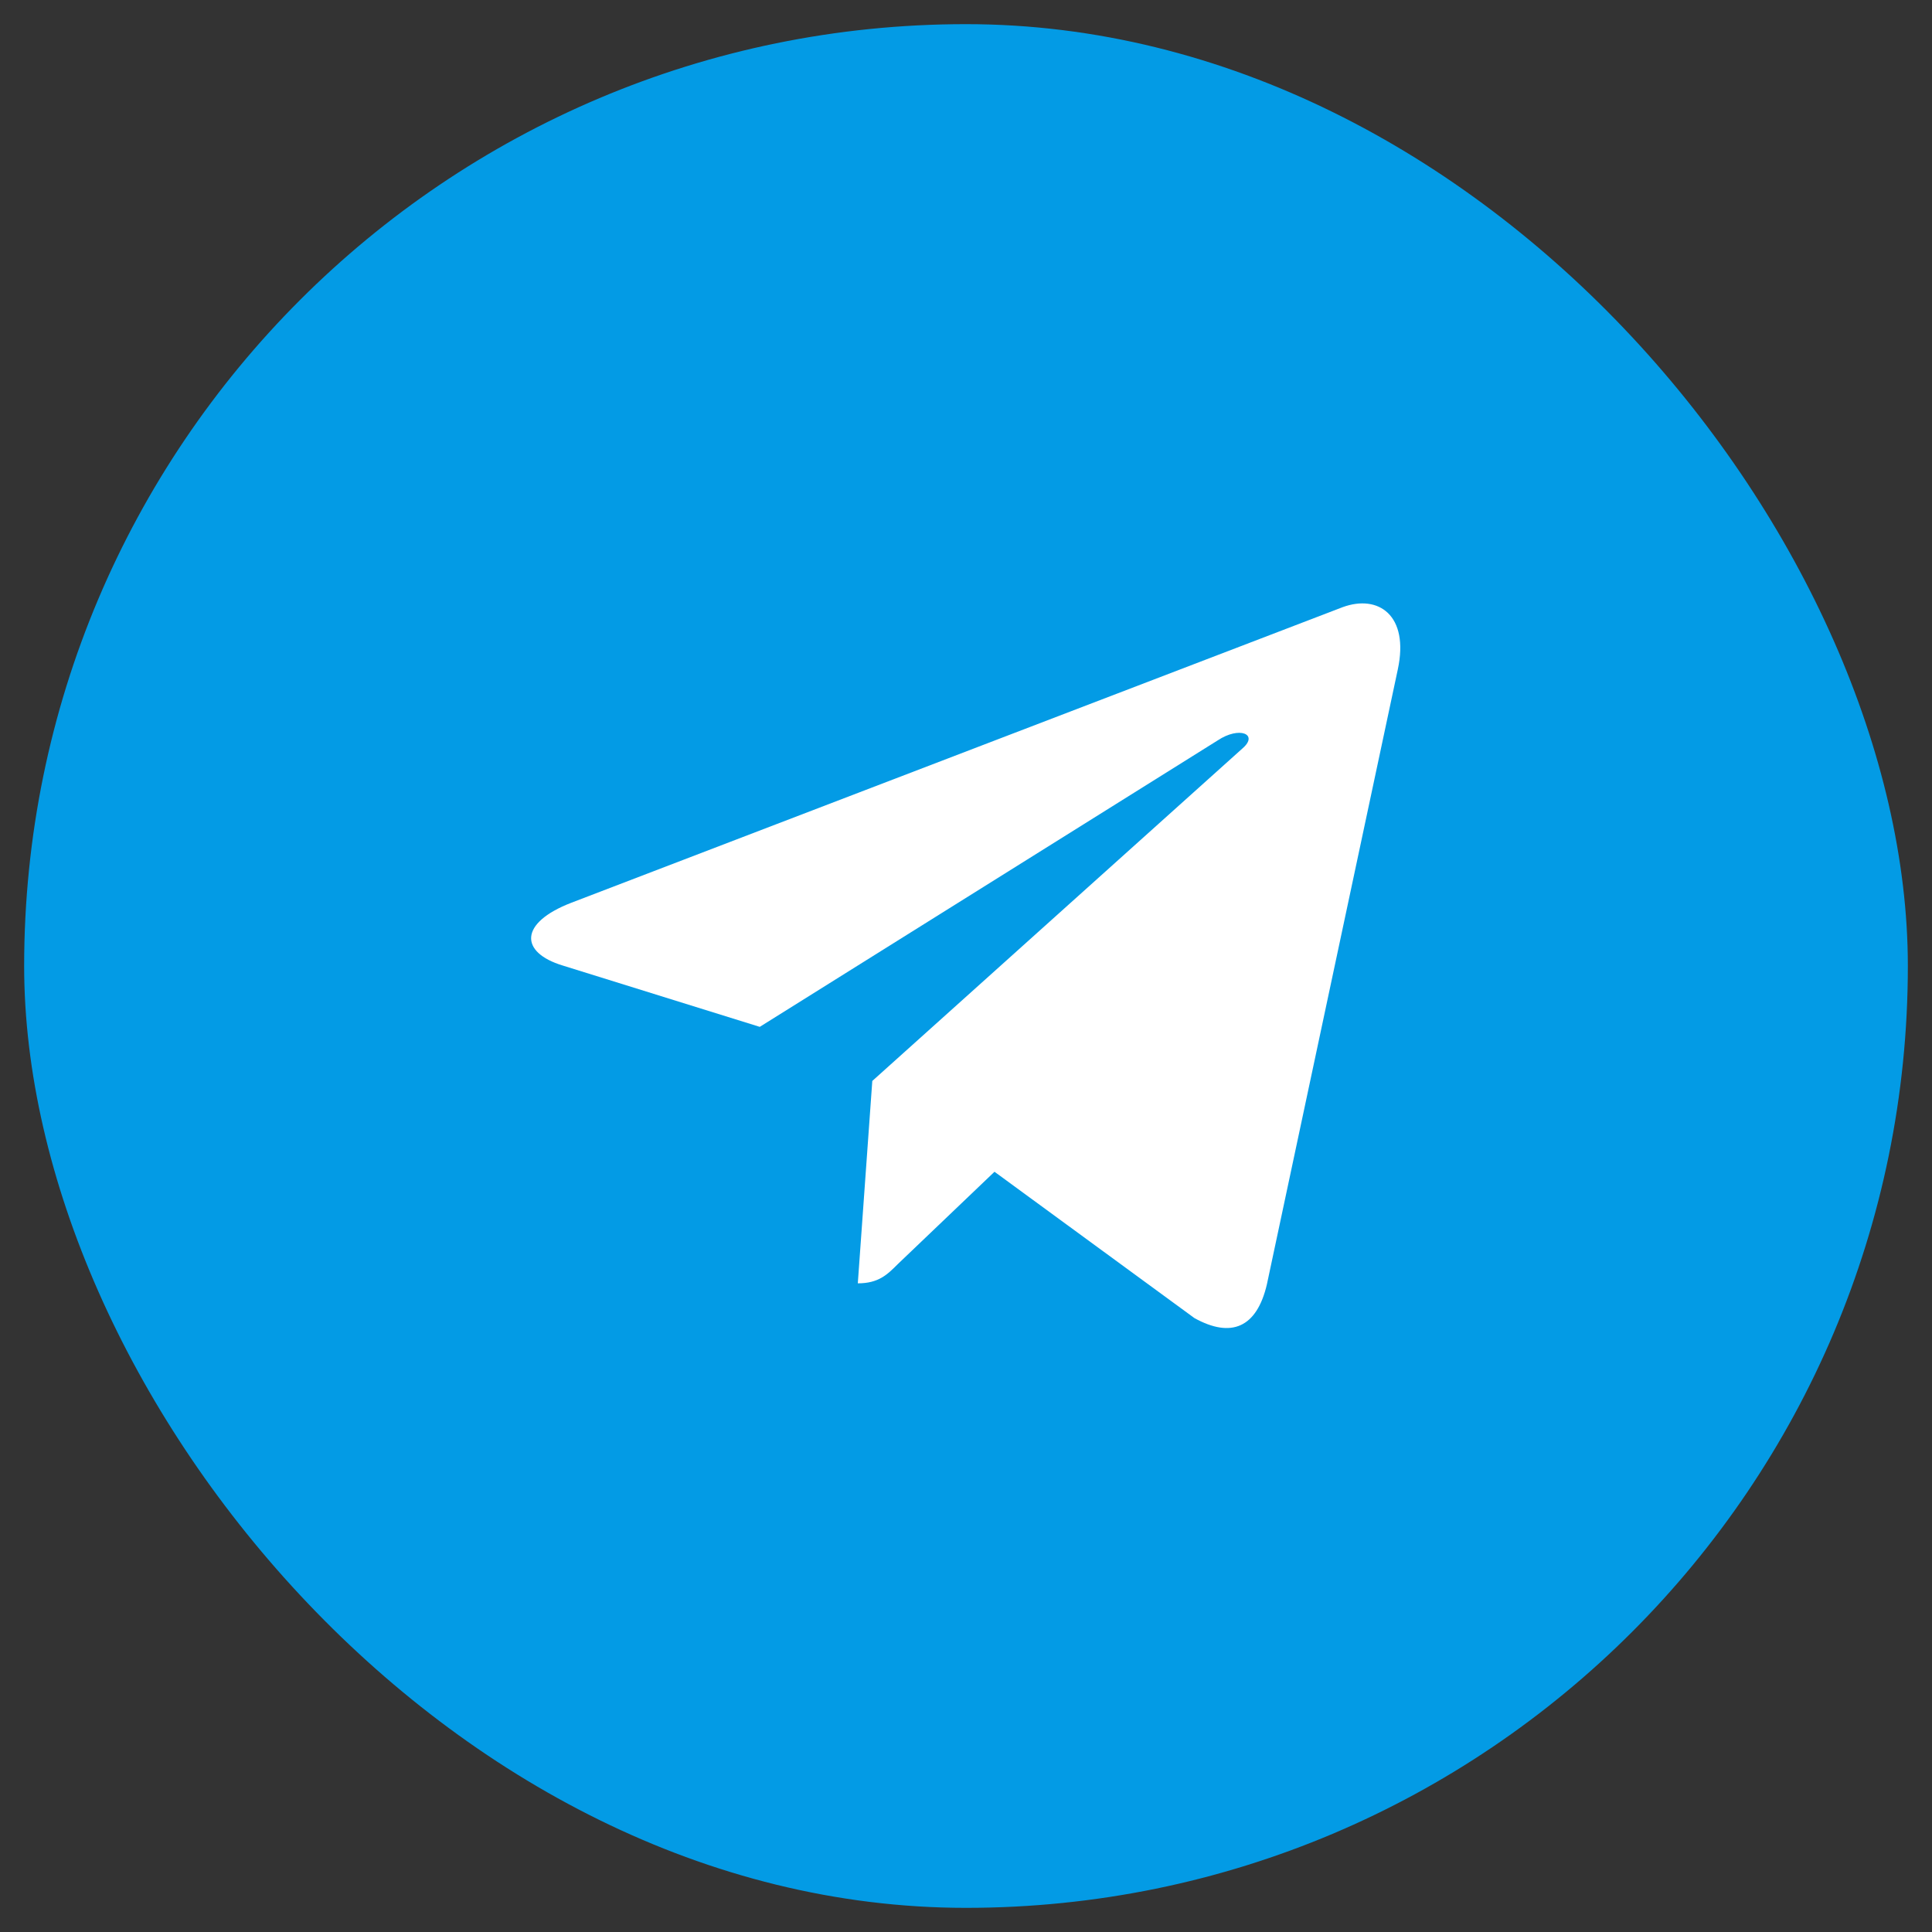 <?xml version="1.0" encoding="UTF-8"?> <svg xmlns="http://www.w3.org/2000/svg" xmlns:xlink="http://www.w3.org/1999/xlink" width="40" height="40" viewBox="0 0 40 40" fill="none"><rect x="0" y="0" width="40" height="40" fill="#333333" stroke="none"/><desc> Created with Pixso. </desc><defs></defs><rect id="телеграм" rx="19.5" width="39" height="39" transform="translate(0.5 0.5)" fill="#039BE5" fill-opacity="1"></rect><path id="Vector" d="M18.06 22.38L17.76 26.57C18.19 26.57 18.37 26.39 18.59 26.17L20.59 24.26L24.73 27.29C25.49 27.71 26.02 27.49 26.23 26.59L28.94 13.86L28.94 13.86C29.18 12.74 28.54 12.3 27.8 12.57L11.83 18.69C10.74 19.11 10.76 19.72 11.65 19.99L15.73 21.26L25.21 15.33C25.66 15.03 26.06 15.2 25.73 15.49L18.06 22.38Z" fill="#FFFFFF" fill-opacity="1" fill-rule="nonzero"></path></svg> 